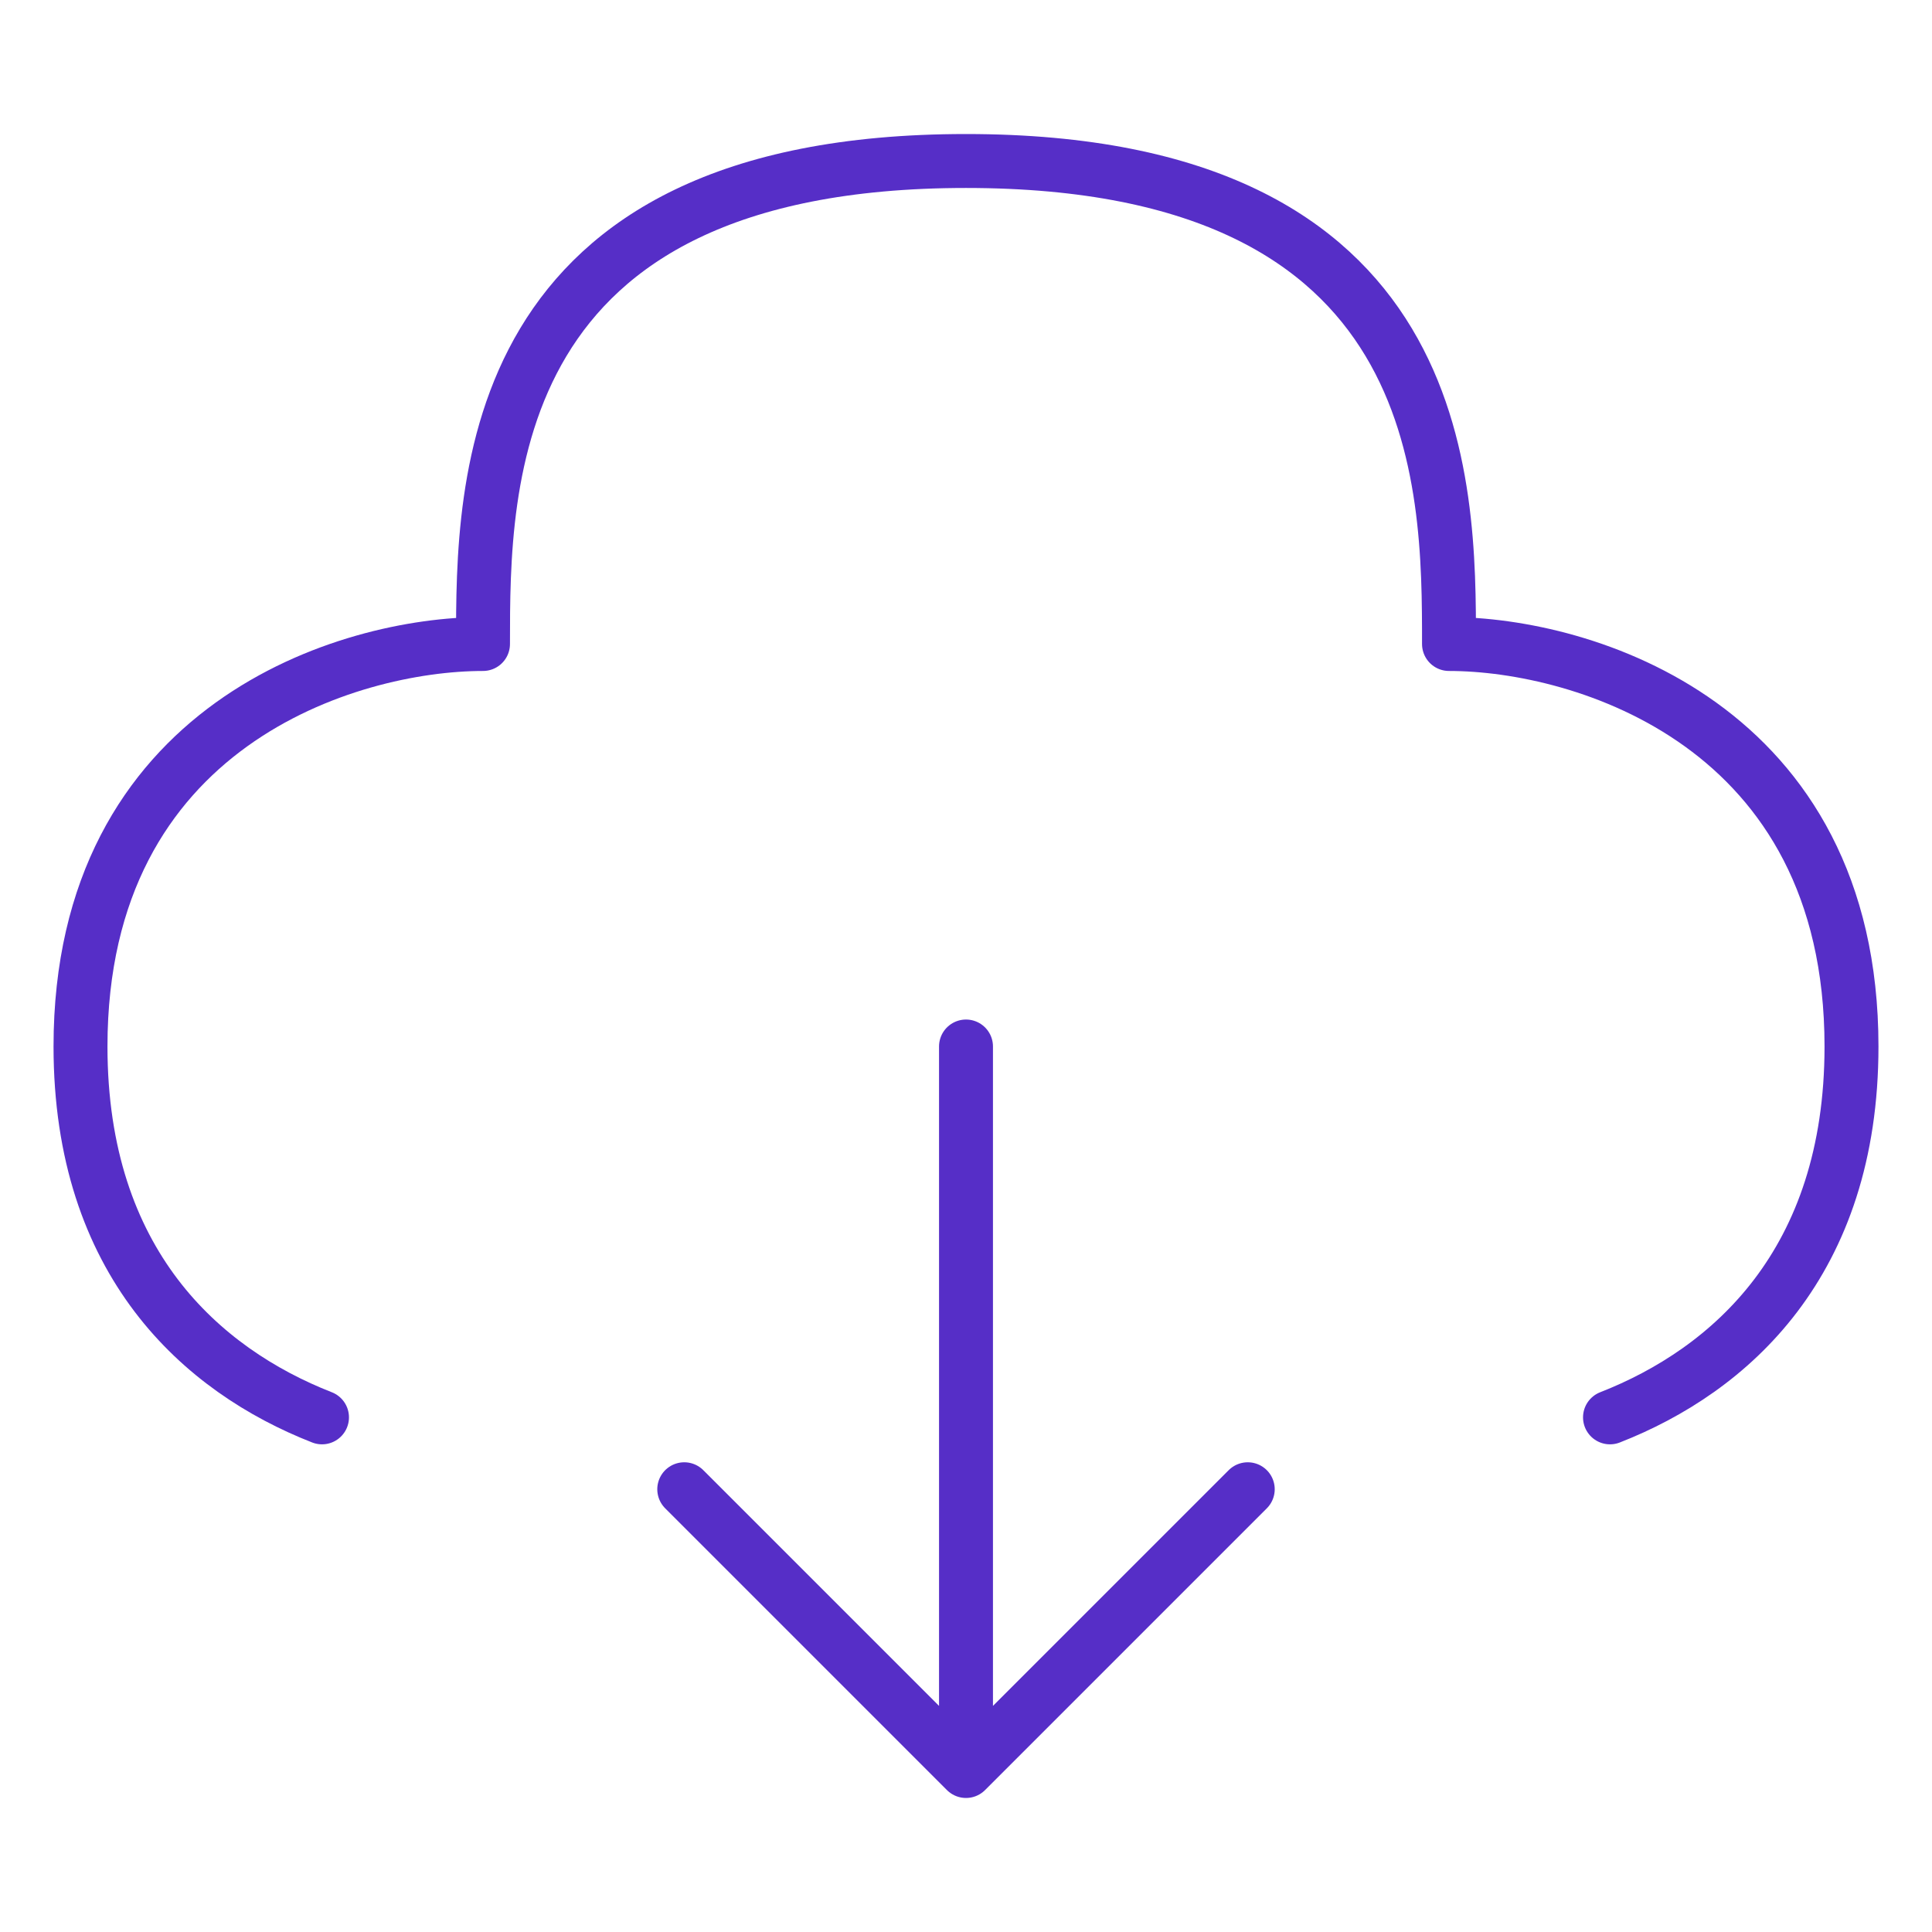 <?xml version="1.0" encoding="UTF-8"?> <svg xmlns="http://www.w3.org/2000/svg" width="24" height="24" viewBox="0 0 24 24" fill="none"><path d="M12 13V22M12 22L15.5 18.5M12 22L8.5 18.5" stroke="#562EC7" stroke-width="0.67" stroke-linecap="round" stroke-linejoin="round"></path><path d="M20 17.607C21.494 17.022 23 15.689 23 13C23 9 19.667 8 18 8C18 6 18 2 12 2C6 2 6 6 6 8C4.333 8 1 9 1 13C1 15.689 2.506 17.022 4 17.607" stroke="#562EC7" stroke-width="0.67" stroke-linecap="round" stroke-linejoin="round"></path></svg> 